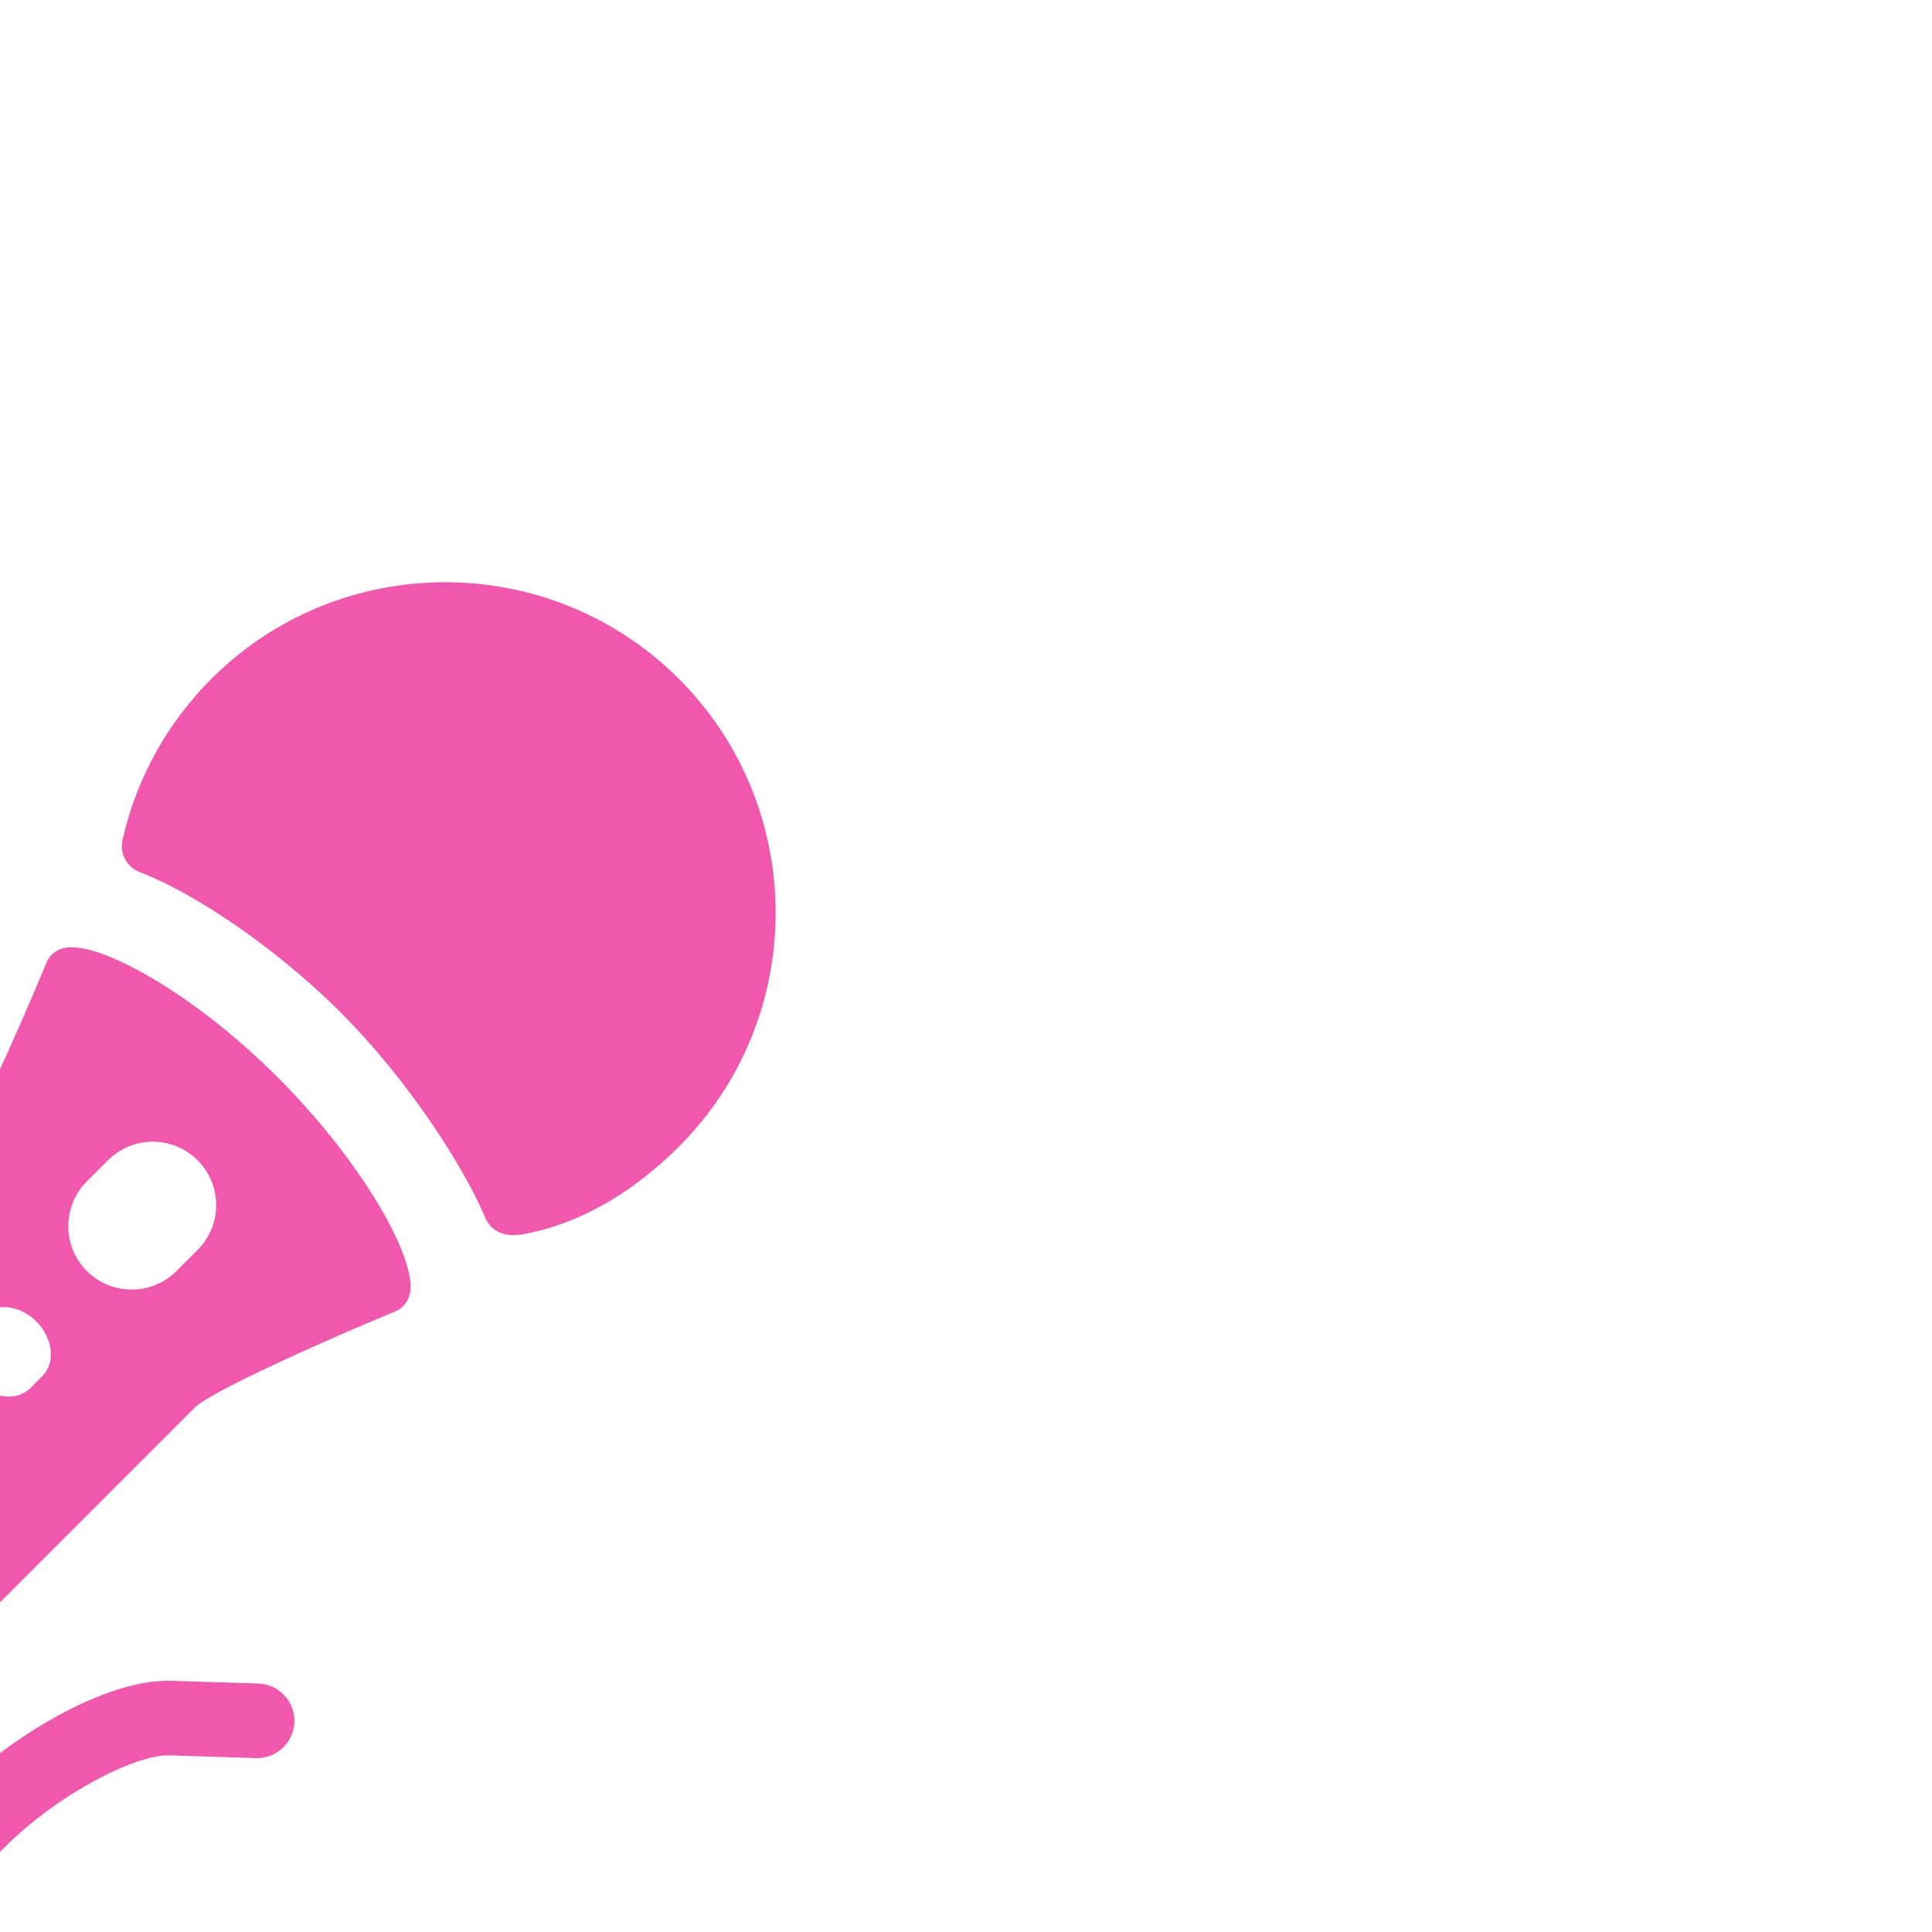 <svg fill="#F157ad" height="200px" width="200px" version="1.1" id="Capa_1"
    xmlns="http://www.w3.org/2000/svg" xmlns:xlink="http://www.w3.org/1999/xlink"
    viewBox="-43.17 -43.17 518.03 518.03" xml:space="preserve" stroke="#F157ad"
    stroke-width="0.004" transform="matrix(1, 0, 0, 1, 0, 0)rotate(45)"><g id="SVGRepo_bgCarrier" stroke-width="0"></g><g id="SVGRepo_tracerCarrier" stroke-linecap="round" stroke-linejoin="round" stroke="#CCCCCC" stroke-width="3.454"></g><g id="SVGRepo_iconCarrier"> <g> <path d="M130.756,138.889c12.047-5.528,37.451-11.49,64.758-11.516h0.161c25.316,0,51.623,5.792,65.348,11.172l0.168,0.073 c0.654,0.288,1.872,0.823,3.482,0.823c2.589,0,4.953-1.349,7.027-4.008l0.135-0.182c8.657-12.207,13.233-28.315,13.233-46.584 C285.067,39.776,245.291,0,196.4,0s-88.667,39.776-88.667,88.667c0,16.781,4.718,33.125,13.644,47.264 c1.437,2.274,3.743,3.579,6.33,3.579h0c0.836,0,1.686-0.14,2.524-0.416L130.756,138.889z"></path> <path d="M321.244,270.67c-3.782-4.026-10.11-4.224-14.135-0.443l-16.944,15.914c-13.054,12.261-20.097,41.715-20.097,63.204v32.344 c0,16.542-13.458,30-30,30H236.4c-16.262,0-30-11.219-30-24.499v-12.38c17.19-2.825,36.353-12.255,36.353-24.506v-120.41 c0-5.91,11.596-36.504,19.831-56.341l0.112-0.297c0.399-1.166,0.795-3.504-1.041-6.073c-5.372-7.518-33.141-15.567-65.917-15.567 h-0.188c-31.908,0.03-59.056,8.055-64.393,15.531c-1.848,2.589-1.452,4.939-1.051,6.109l0.112,0.297 c8.234,19.836,19.83,50.429,19.83,56.341v120.41c0,6.608,5.843,13.098,16.452,18.273c6.081,2.967,13.072,5.131,19.9,6.249v12.364 c0,24.537,22.43,44.499,50,44.499h3.667c27.57,0,50-22.43,50-50v-32.344c0-20.417,7.28-42.512,13.789-48.625l16.944-15.914 C324.827,281.024,325.024,274.695,321.244,270.67z M207.9,257.342c0,5.141-5.149,9.31-11.5,9.31c-6.351,0-11.5-4.168-11.5-9.31 v-4.381c0-5.141,5.149-9.309,11.5-9.309c6.351,0,11.5,4.168,11.5,9.309V257.342z M179.4,207.516v-8c0-9.389,7.611-17,17-17 s17,7.611,17,17v8c0,9.389-7.611,17-17,17S179.4,216.905,179.4,207.516z M196.4,300.516c-6.351,0-11.5-4.168-11.5-9.309v-4.381 c0-5.142,5.149-9.31,11.5-9.31c6.351,0,11.5,4.168,11.5,9.31v4.381C207.9,296.348,202.752,300.516,196.4,300.516z"></path> </g> </g></svg>